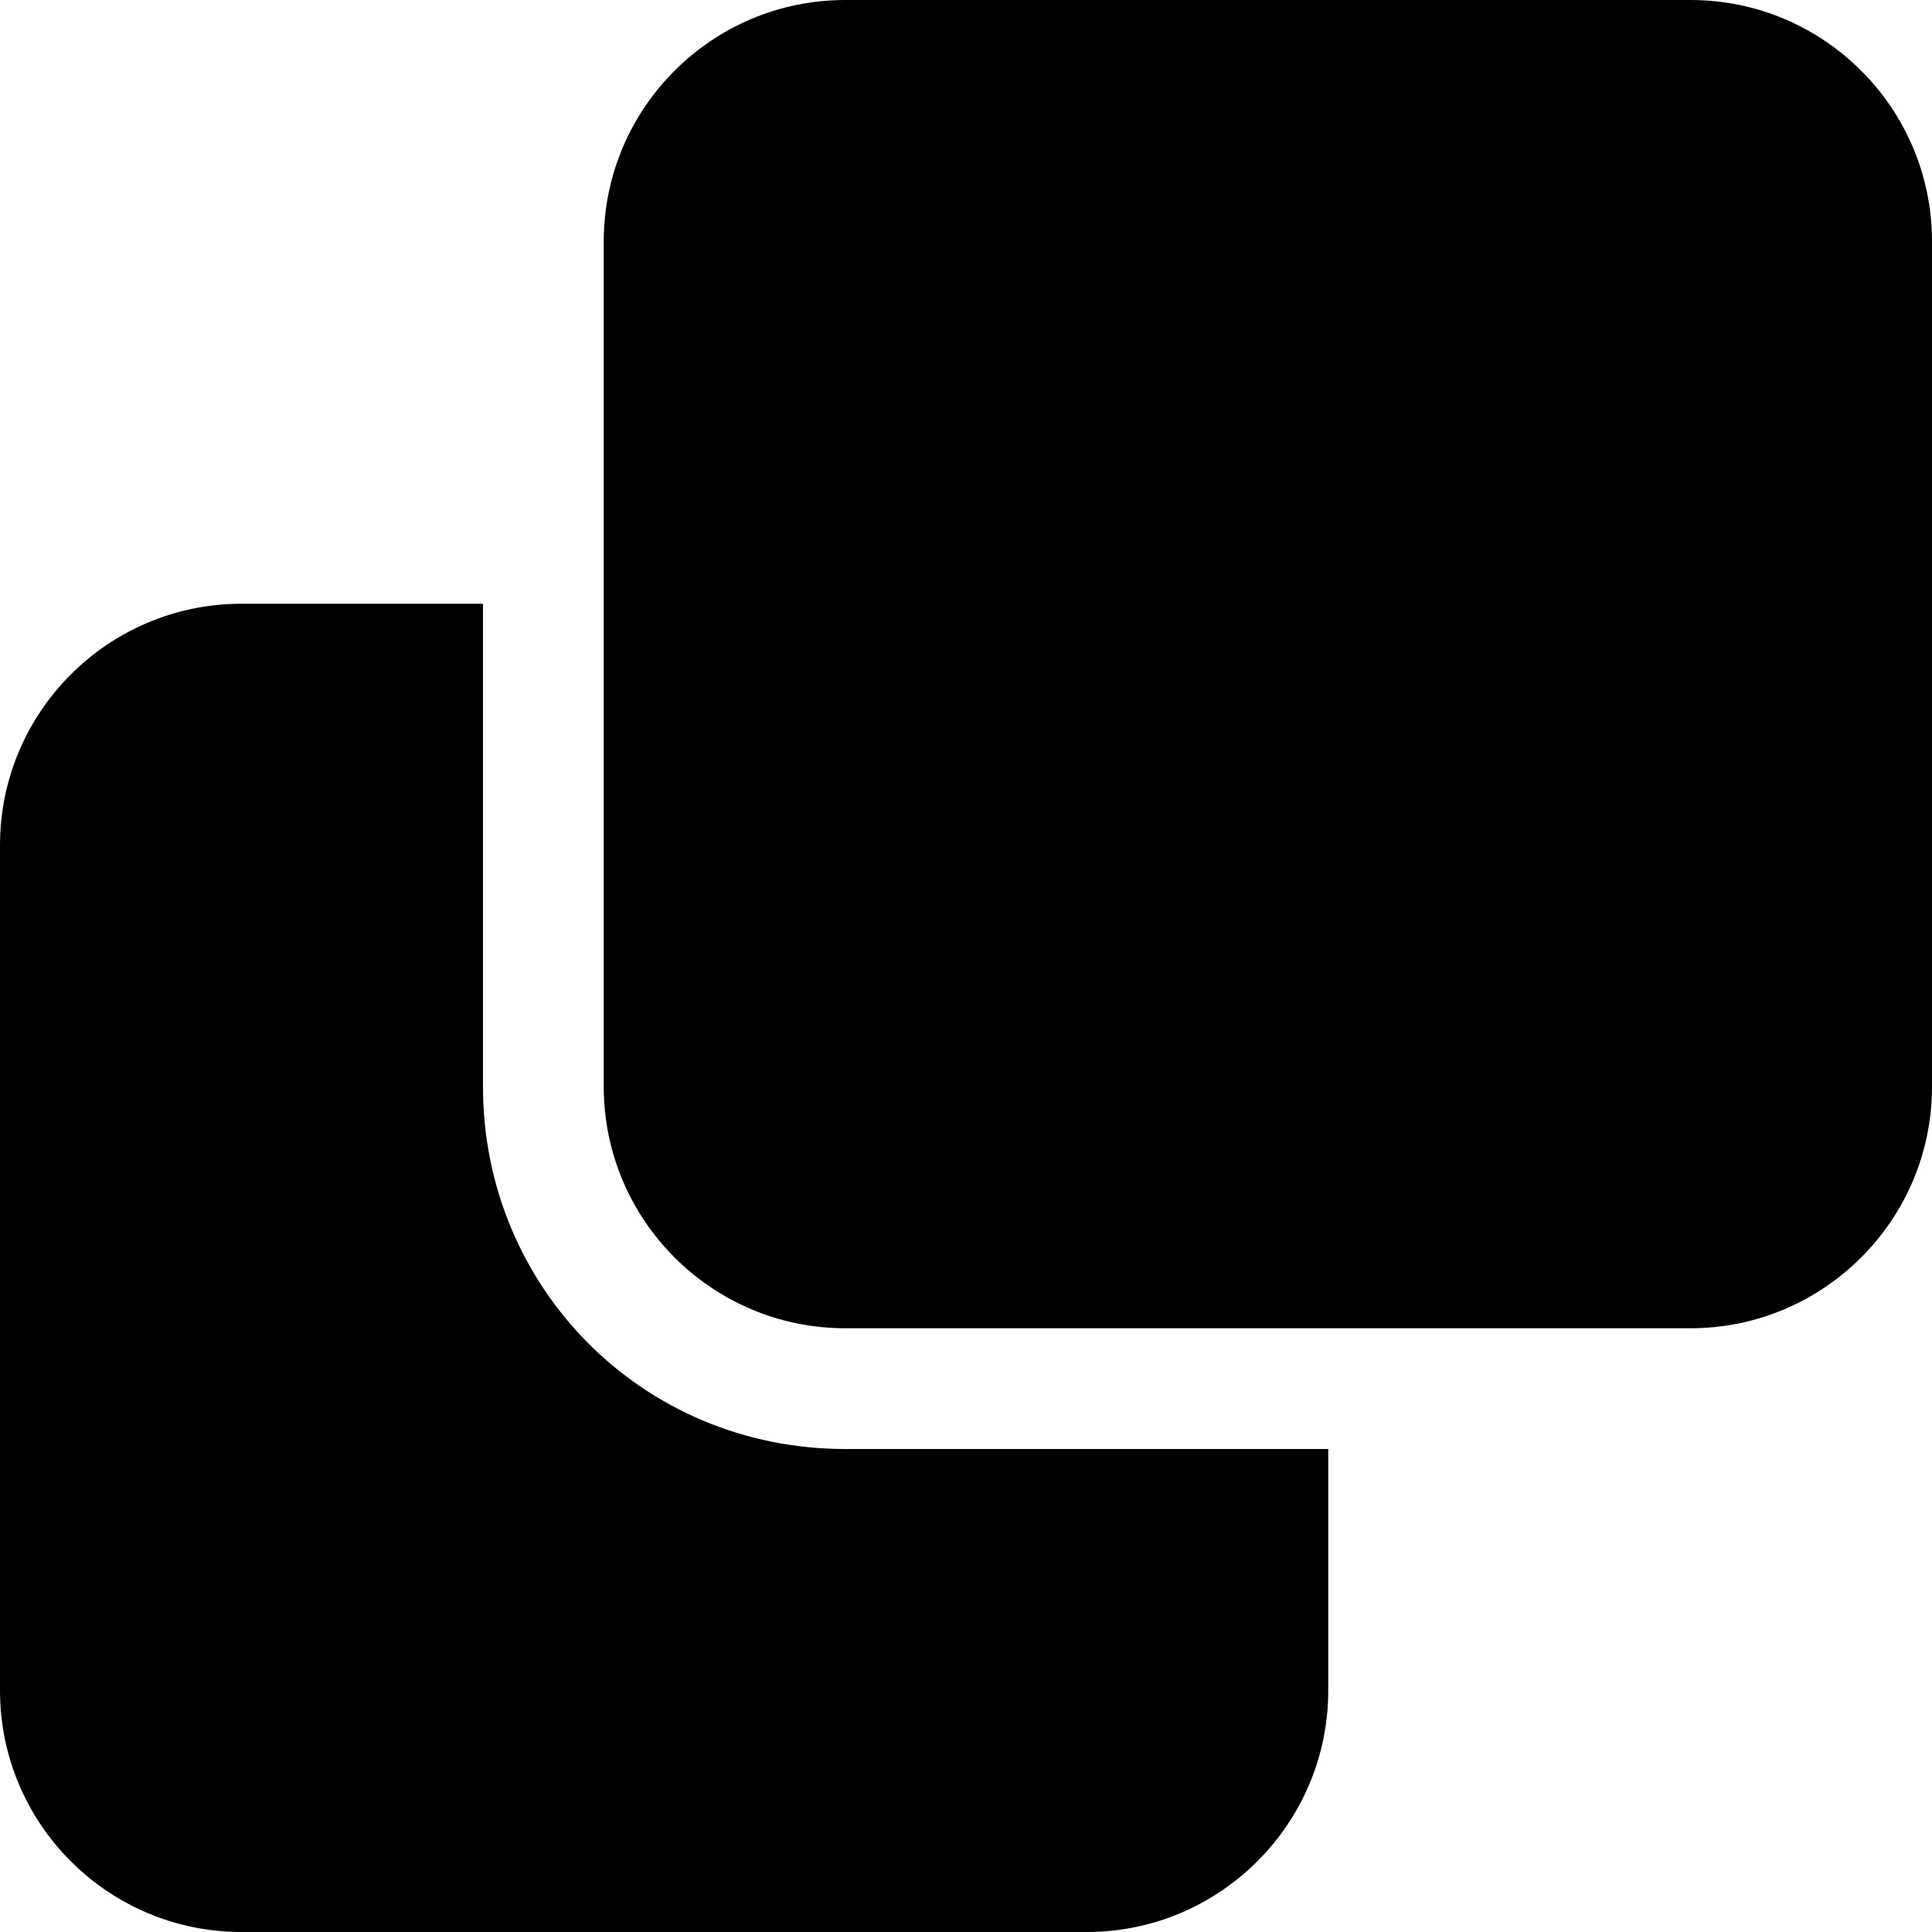 <svg xmlns="http://www.w3.org/2000/svg" viewBox="0 0 512 512"><!--! Font Awesome Free 6.1.1 by @fontawesome - https://fontawesome.com License - https://fontawesome.com/license/free (Icons: CC BY 4.0, Fonts: SIL OFL 1.1, Code: MIT License) Copyright 2022 Fonticons, Inc. --><path d="M0 224C0 188.7 28.65 160 64 160H128V288C128 341 170.1 384 224 384H352V448C352 483.3 323.3 512 288 512H64C28.65 512 0 483.3 0 448V224zM224 352C188.7 352 160 323.3 160 288V64C160 28.65 188.7 0 224 0H448C483.3 0 512 28.65 512 64V288C512 323.3 483.3 352 448 352H224z"/></svg>